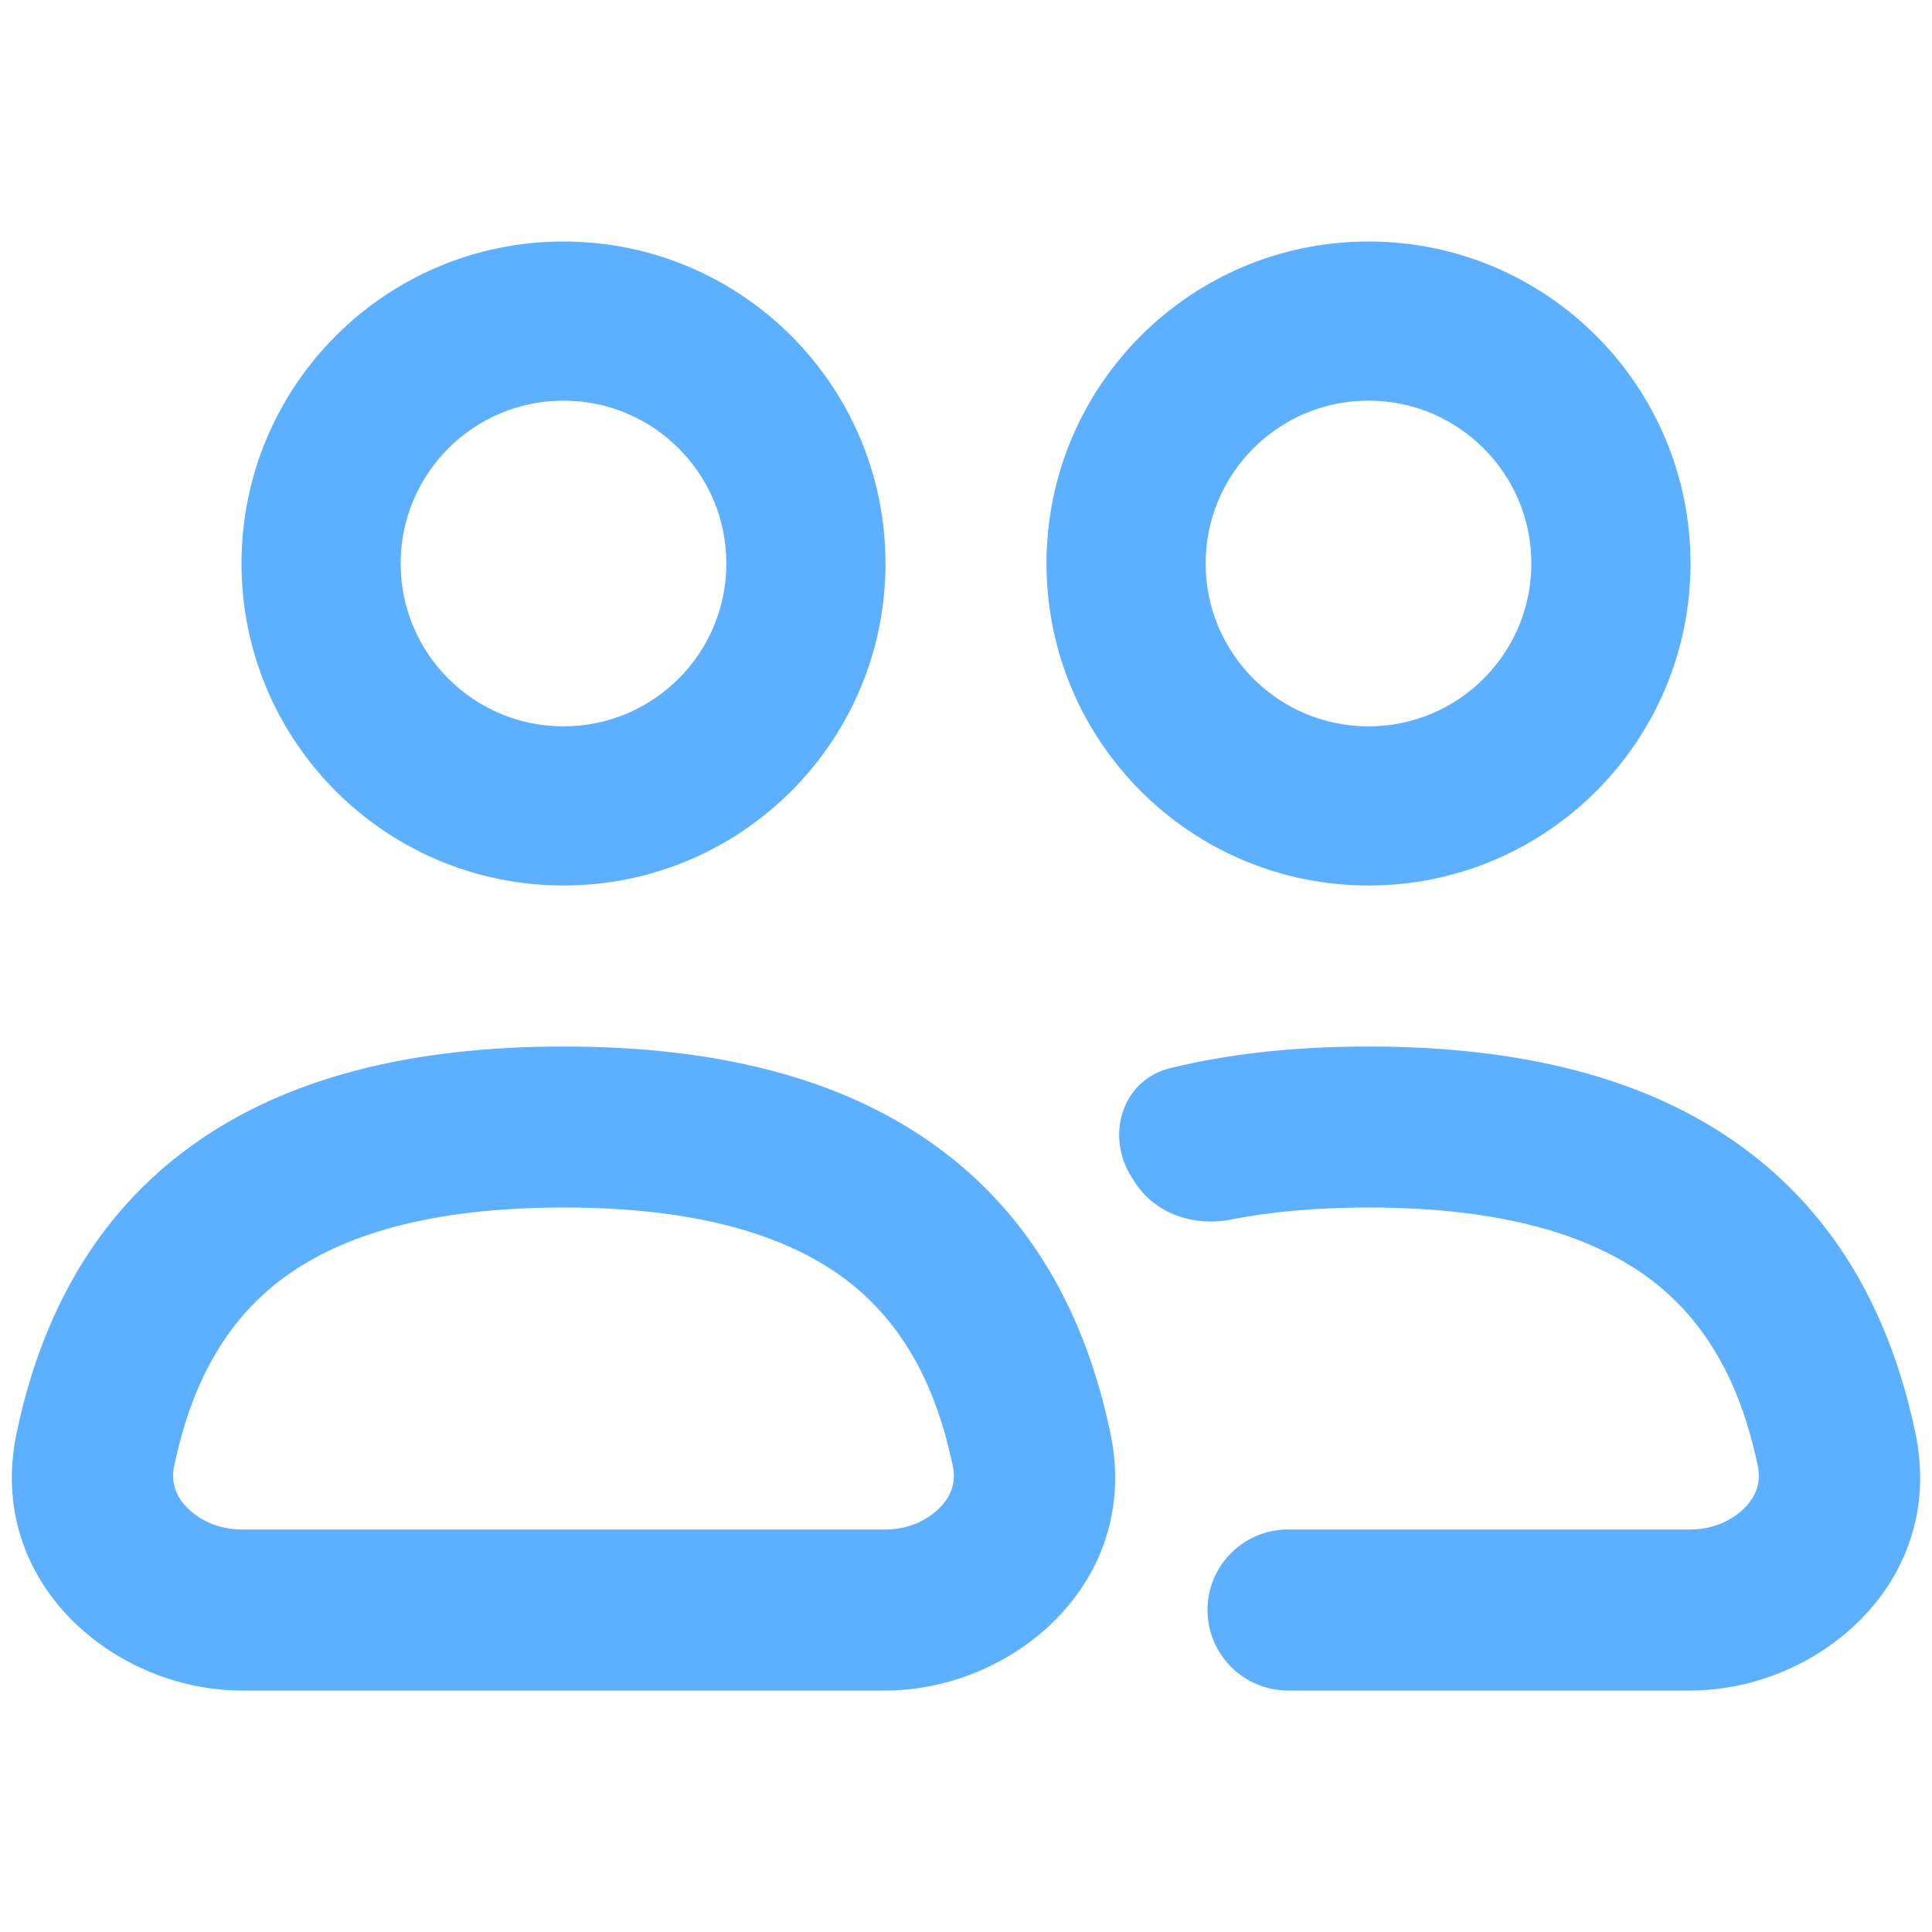 <svg viewBox="0 0 24 24" fill="none" xmlns="http://www.w3.org/2000/svg"><g id="SVGRepo_bgCarrier" stroke-width="0"></g><g id="SVGRepo_tracerCarrier" stroke-linecap="round" stroke-linejoin="round"></g><g id="SVGRepo_iconCarrier"> <path d="M11 7C11 9.209 9.209 11 7 11C4.791 11 3 9.209 3 7C3 4.791 4.791 3 7 3C9.209 3 11 4.791 11 7ZM4.977 7C4.977 8.117 5.883 9.023 7 9.023C8.117 9.023 9.023 8.117 9.023 7C9.023 5.883 8.117 4.977 7 4.977C5.883 4.977 4.977 5.883 4.977 7Z" fill="#5cb0ff"></path> <path fill-rule="evenodd" clip-rule="evenodd" d="M2.372 14.238C3.544 13.389 5.098 13 7 13C8.902 13 10.456 13.389 11.628 14.238C12.819 15.1 13.491 16.348 13.795 17.808C14.181 19.665 12.571 21 11 21H3C1.429 21 -0.181 19.665 0.205 17.808C0.509 16.348 1.181 15.1 2.372 14.238ZM3.545 15.857C2.849 16.362 2.391 17.12 2.163 18.215C2.124 18.402 2.176 18.573 2.318 18.722C2.47 18.882 2.717 19 3 19H11C11.283 19 11.53 18.882 11.682 18.722C11.824 18.573 11.876 18.402 11.837 18.215C11.609 17.12 11.151 16.362 10.455 15.857C9.74 15.34 8.652 15 7 15C5.348 15 4.26 15.34 3.545 15.857Z" fill="#5cb0ff"></path> <path d="M21 7C21 9.209 19.209 11 17 11C14.791 11 13 9.209 13 7C13 4.791 14.791 3 17 3C19.209 3 21 4.791 21 7ZM14.977 7C14.977 8.117 15.883 9.023 17 9.023C18.117 9.023 19.023 8.117 19.023 7C19.023 5.883 18.117 4.977 17 4.977C15.883 4.977 14.977 5.883 14.977 7Z" fill="#5cb0ff"></path> <path d="M14.536 13.269C13.935 13.416 13.725 14.117 14.065 14.634L14.107 14.7C14.359 15.083 14.839 15.239 15.289 15.15C15.779 15.053 16.345 15 17 15C18.652 15 19.74 15.34 20.455 15.857C21.151 16.362 21.609 17.12 21.837 18.215C21.876 18.402 21.824 18.573 21.682 18.722C21.53 18.882 21.283 19 21 19H16C15.448 19 15 19.448 15 20C15 20.552 15.448 21 16 21H21C22.571 21 24.181 19.665 23.795 17.808C23.491 16.348 22.819 15.1 21.628 14.238C20.456 13.389 18.902 13 17 13C16.099 13 15.277 13.087 14.536 13.269Z" fill="#5cb0ff"></path> </g></svg>
